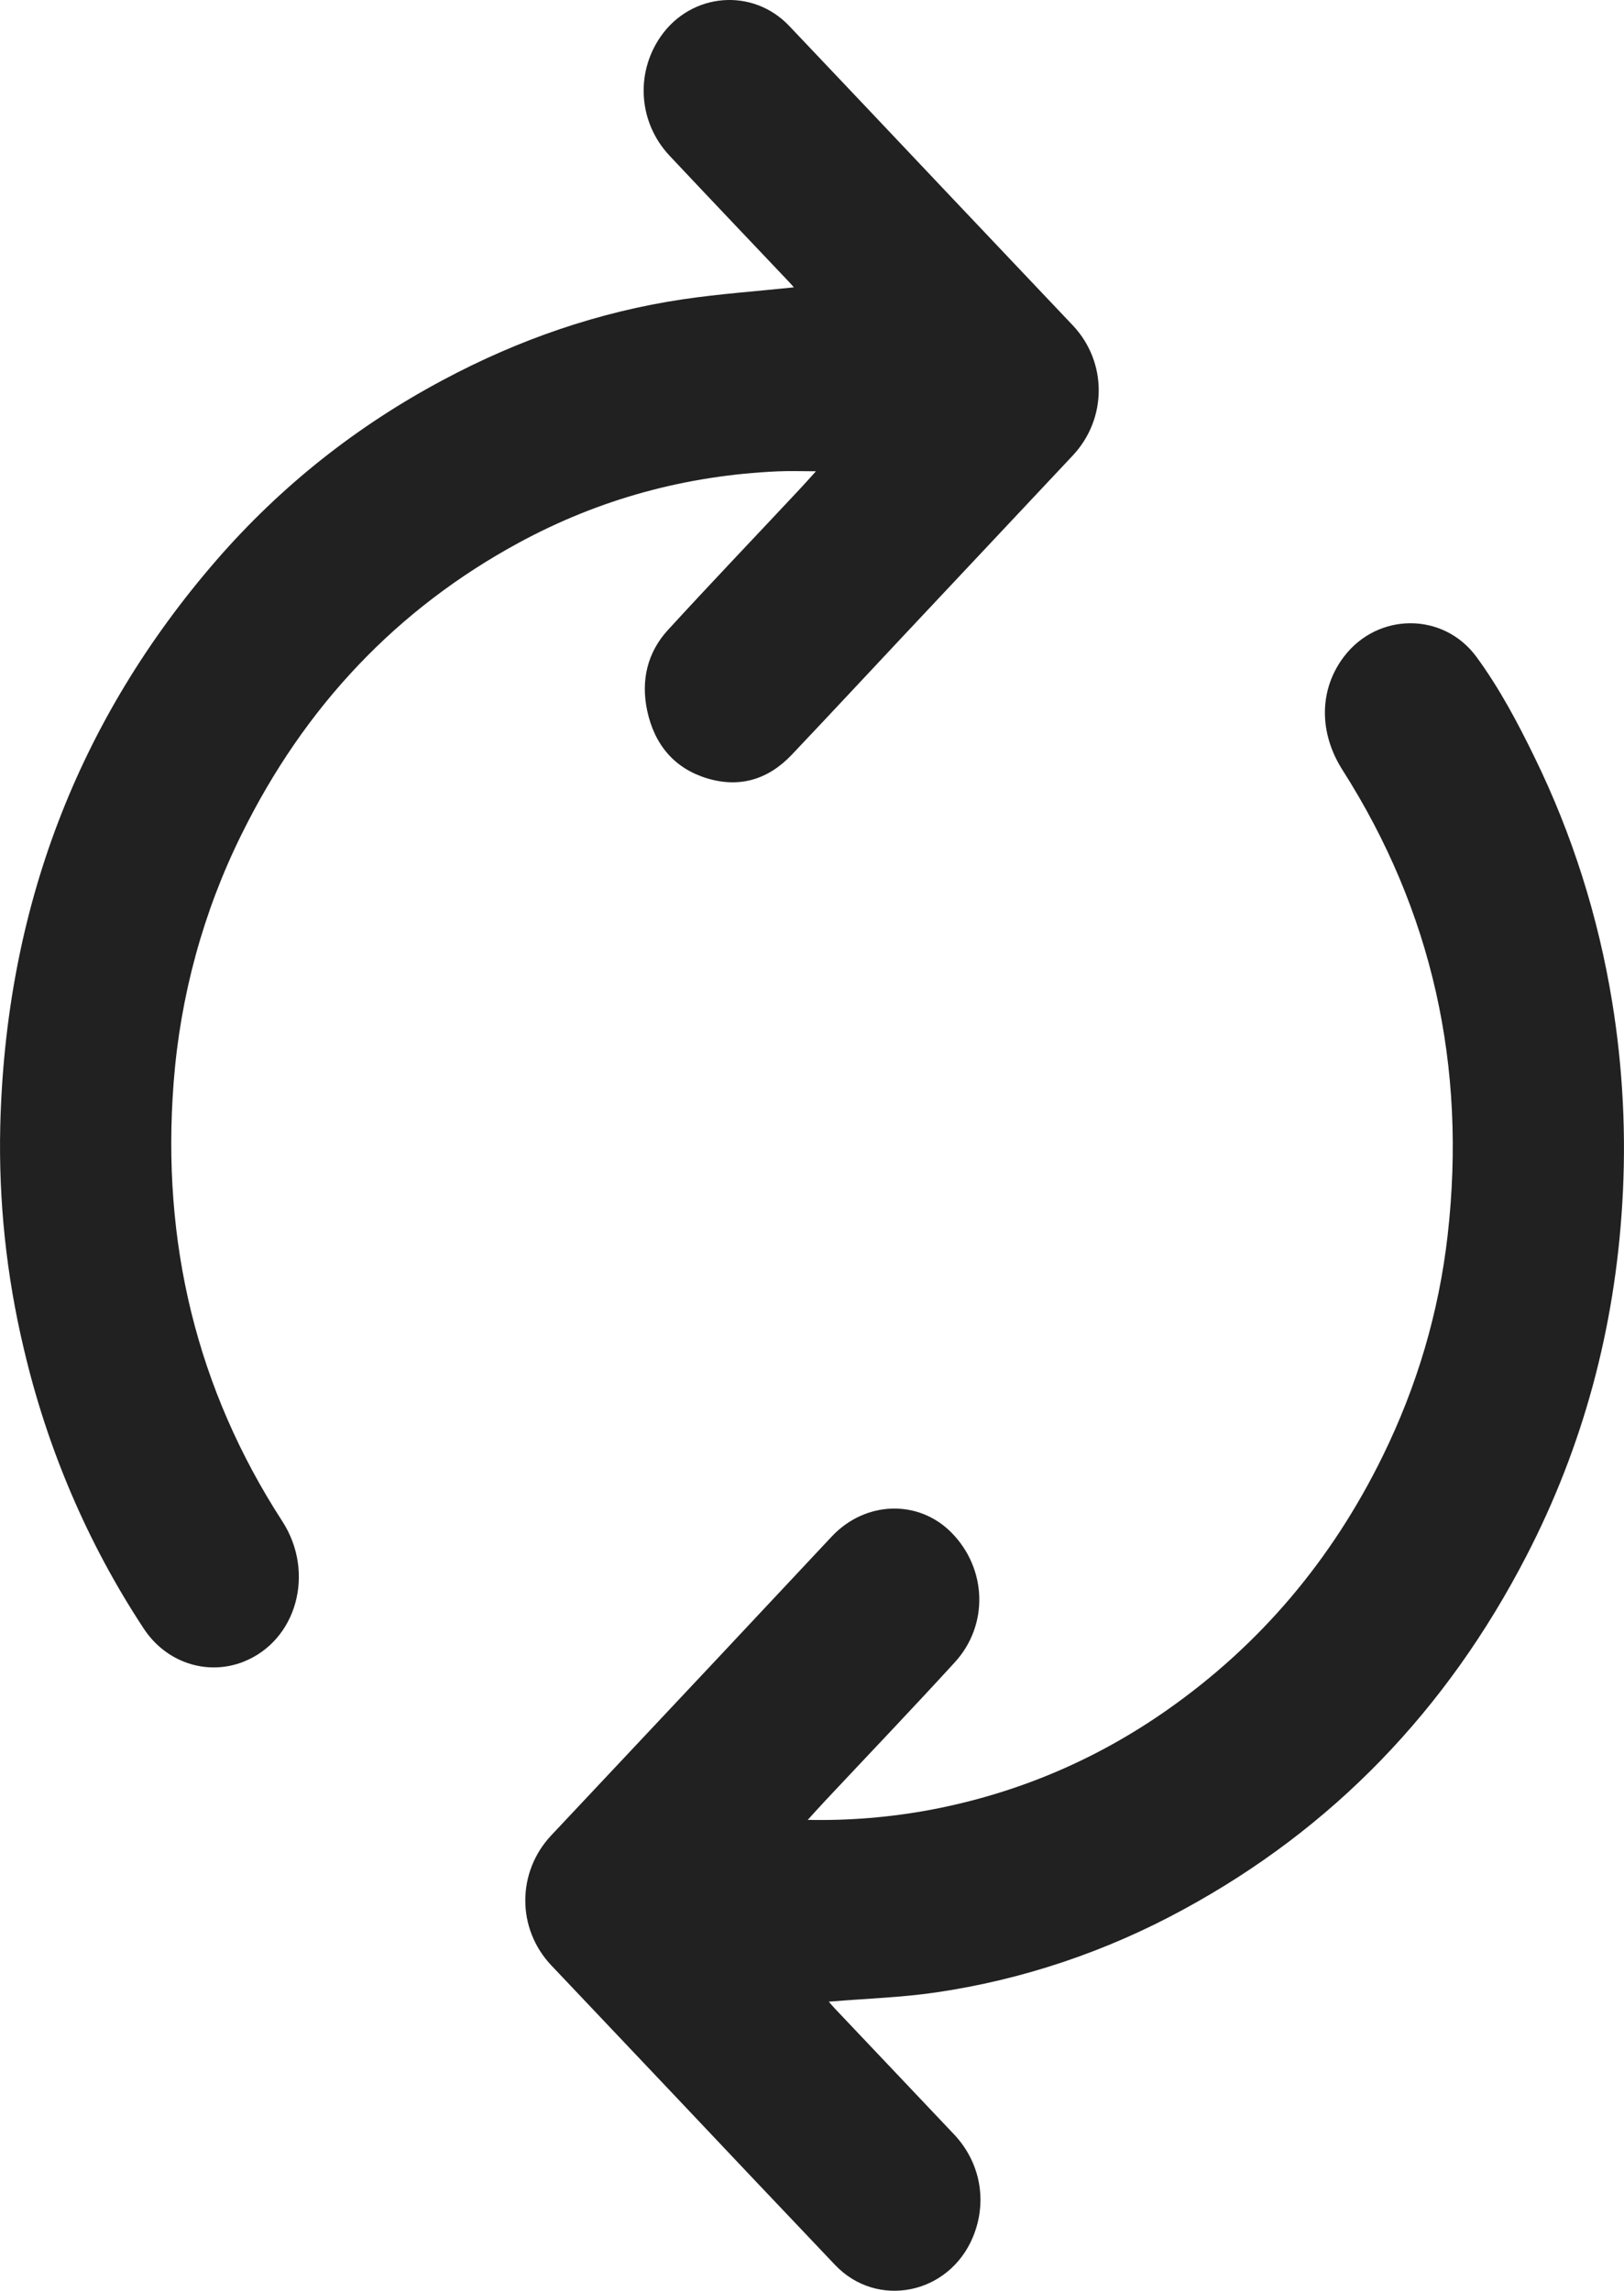 <svg xmlns="http://www.w3.org/2000/svg" width="39" height="55" viewBox="0 0 39 55" fill="none"><g clip-path="url(#clip0_26_956)"><path d="M19.398 43.694C20.387 43.715 21.375 43.634 22.349 43.452C24.4 43.064 26.301 42.269 28.039 41.048C30.256 39.492 31.979 37.462 33.206 34.959C34.025 33.289 34.554 31.519 34.766 29.649C35.224 25.599 34.396 21.87 32.238 18.484C31.668 17.589 31.673 16.55 32.28 15.759C33.093 14.699 34.666 14.694 35.458 15.773C36.007 16.522 36.446 17.348 36.856 18.19C37.755 20.029 38.381 22.003 38.714 24.044C38.976 25.648 39.058 27.28 38.958 28.905C38.777 31.903 38.018 34.725 36.657 37.356C34.737 41.072 31.997 43.899 28.437 45.836C26.567 46.859 24.547 47.536 22.463 47.839C21.654 47.957 20.834 47.983 20.02 48.05L19.903 48.059C19.964 48.127 20.004 48.177 20.048 48.223C21.003 49.231 21.958 50.24 22.914 51.248C23.548 51.922 23.716 52.86 23.366 53.707C22.793 55.09 21.063 55.443 20.052 54.378C18.765 53.024 17.48 51.668 16.197 50.309C15.211 49.269 14.225 48.229 13.24 47.188C12.405 46.307 12.408 44.947 13.24 44.064C14.573 42.647 15.906 41.228 17.238 39.81C18.151 38.837 19.063 37.864 19.975 36.89C20.782 36.032 22.059 35.993 22.853 36.801C23.701 37.664 23.749 39.013 22.932 39.908C21.905 41.031 20.852 42.131 19.812 43.241C19.682 43.379 19.555 43.522 19.398 43.694Z" fill="#212121"></path><path d="M19.065 6.899C19.039 6.87 18.998 6.822 18.954 6.775C17.995 5.763 17.033 4.754 16.078 3.737C15.336 2.947 15.252 1.763 15.864 0.88C16.597 -0.179 18.073 -0.304 18.953 0.623C20.238 1.977 21.523 3.334 22.806 4.692C23.792 5.732 24.777 6.772 25.763 7.812C26.595 8.692 26.592 10.054 25.761 10.938C24.428 12.355 23.096 13.773 21.764 15.192C20.847 16.168 19.934 17.151 19.013 18.122C18.443 18.722 17.754 18.922 16.98 18.687C16.206 18.452 15.719 17.892 15.542 17.062C15.387 16.334 15.548 15.663 16.039 15.127C17.079 13.992 18.141 12.881 19.192 11.758C19.321 11.619 19.449 11.477 19.595 11.315C19.268 11.315 18.971 11.304 18.674 11.317C16.487 11.415 14.409 11.973 12.459 13.031C9.538 14.616 7.317 16.953 5.796 20.042C4.882 21.889 4.329 23.912 4.17 25.991C3.875 29.823 4.722 33.35 6.779 36.524C7.576 37.754 7.132 39.393 5.841 39.9C5.413 40.067 4.945 40.078 4.511 39.931C4.076 39.784 3.701 39.487 3.443 39.088C2.104 37.053 1.13 34.775 0.568 32.366C0.154 30.627 -0.035 28.835 0.006 27.042C0.134 21.823 1.866 17.291 5.201 13.446C6.76 11.652 8.583 10.219 10.638 9.124C12.46 8.15 14.379 7.487 16.399 7.186C17.281 7.055 18.173 6.993 19.065 6.899Z" fill="#212121"></path></g><defs><clipPath id="clip0_26_956"><rect width="39" height="55" fill="white"></rect></clipPath></defs></svg>